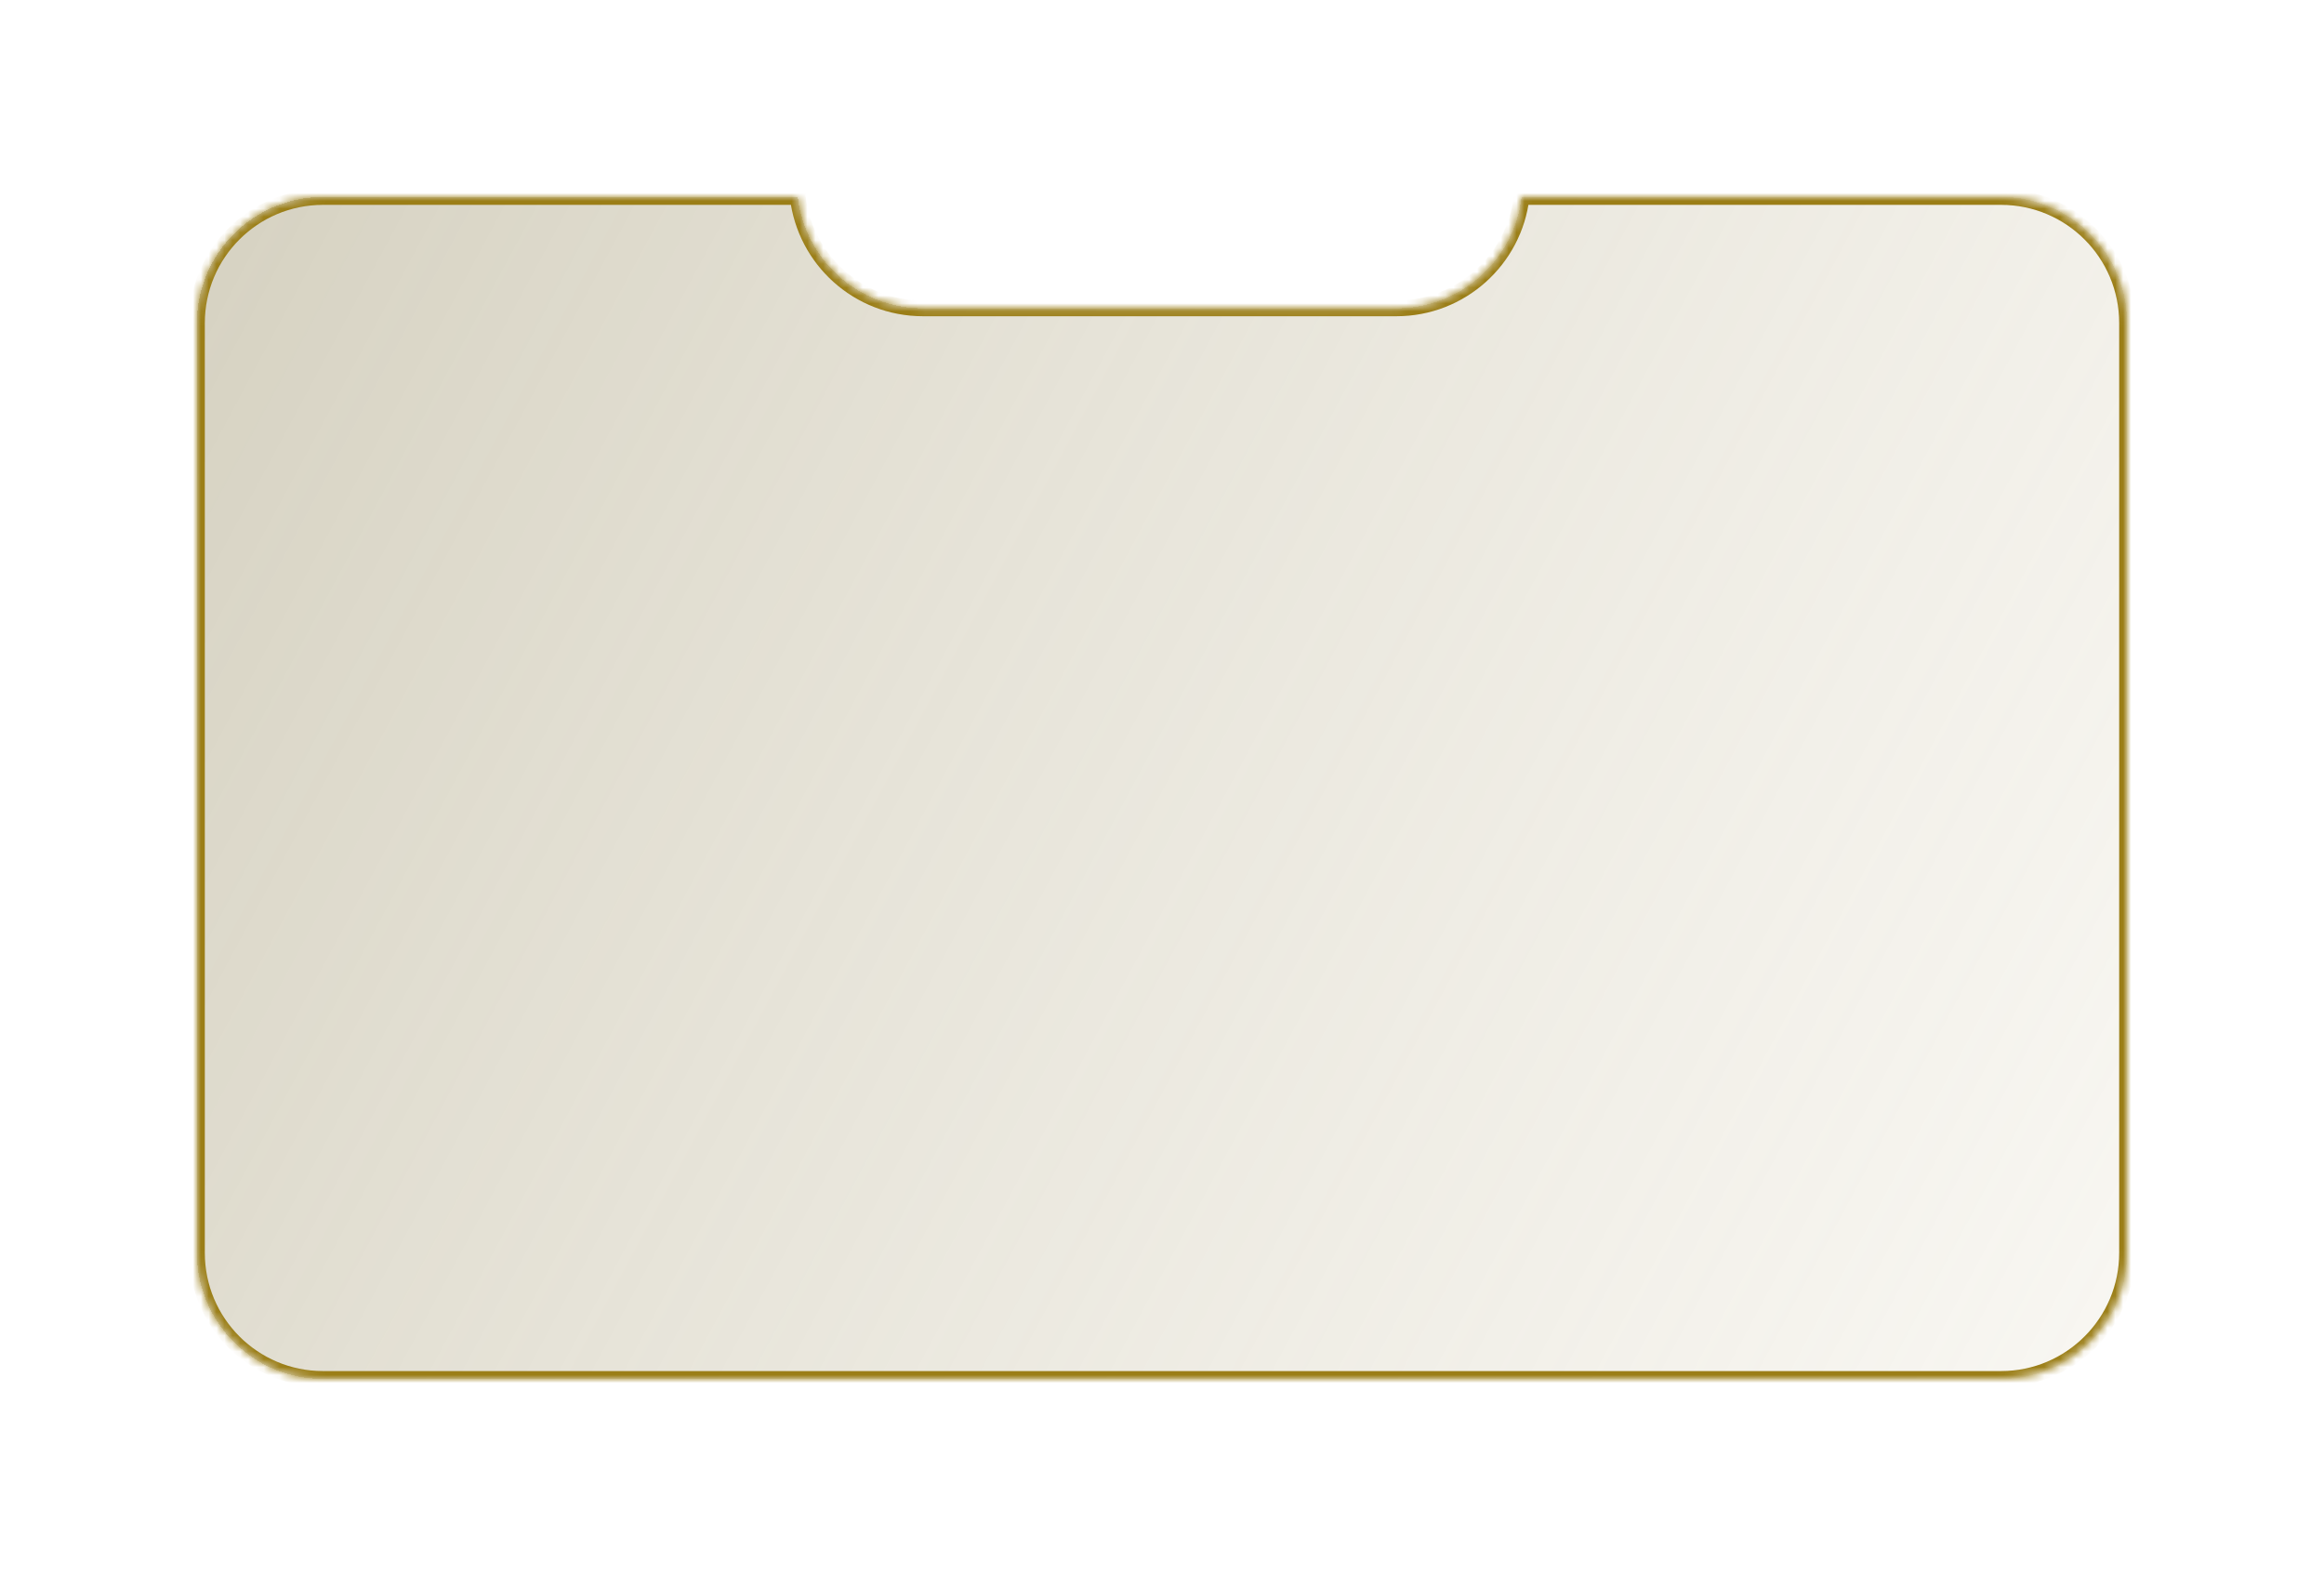 <?xml version="1.0" encoding="UTF-8"?> <svg xmlns="http://www.w3.org/2000/svg" width="295" height="200" viewBox="0 0 295 200" fill="none"> <g filter="url(#filter0_d_416_49)"> <mask id="path-1-inside-1_416_49" fill="white"> <path fill-rule="evenodd" clip-rule="evenodd" d="M97.264 19H37C28.163 19 21 26.163 21 35V153C21 161.837 28.163 169 37 169H250C258.837 169 266 161.837 266 153V35C266 26.163 258.837 19 250 19H189.146C188.221 26.957 181.459 33.134 173.253 33.134H113.157C104.952 33.134 98.189 26.957 97.264 19Z"></path> </mask> <path fill-rule="evenodd" clip-rule="evenodd" d="M97.264 19H37C28.163 19 21 26.163 21 35V153C21 161.837 28.163 169 37 169H250C258.837 169 266 161.837 266 153V35C266 26.163 258.837 19 250 19H189.146C188.221 26.957 181.459 33.134 173.253 33.134H113.157C104.952 33.134 98.189 26.957 97.264 19Z" fill="url(#paint0_linear_416_49)" shape-rendering="crispEdges"></path> <path d="M97.264 19L98.258 18.885L98.155 18H97.264V19ZM189.146 19V18H188.255L188.152 18.885L189.146 19ZM37 20H97.264V18H37V20ZM22 35C22 26.716 28.716 20 37 20V18C27.611 18 20 25.611 20 35H22ZM22 153V35H20V153H22ZM37 168C28.716 168 22 161.284 22 153H20C20 162.389 27.611 170 37 170V168ZM250 168H37V170H250V168ZM265 153C265 161.284 258.284 168 250 168V170C259.389 170 267 162.389 267 153H265ZM265 35V153H267V35H265ZM250 20C258.284 20 265 26.716 265 35H267C267 25.611 259.389 18 250 18V20ZM189.146 20H250V18H189.146V20ZM188.152 18.885C187.286 26.343 180.945 32.134 173.253 32.134V34.134C181.972 34.134 189.157 27.571 190.139 19.115L188.152 18.885ZM173.253 32.134H113.157V34.134H173.253V32.134ZM113.157 32.134C105.465 32.134 99.124 26.343 98.258 18.885L96.271 19.115C97.254 27.571 104.438 34.134 113.157 34.134V32.134Z" fill="#9B7E17" mask="url(#path-1-inside-1_416_49)"></path> </g> <defs> <filter id="filter0_d_416_49" x="0" y="0" width="295" height="200" filterUnits="userSpaceOnUse" color-interpolation-filters="sRGB"> <feFlood flood-opacity="0" result="BackgroundImageFix"></feFlood> <feColorMatrix in="SourceAlpha" type="matrix" values="0 0 0 0 0 0 0 0 0 0 0 0 0 0 0 0 0 0 127 0" result="hardAlpha"></feColorMatrix> <feOffset dx="4" dy="6"></feOffset> <feGaussianBlur stdDeviation="12.5"></feGaussianBlur> <feComposite in2="hardAlpha" operator="out"></feComposite> <feColorMatrix type="matrix" values="0 0 0 0 0 0 0 0 0 0 0 0 0 0 0 0 0 0 0.25 0"></feColorMatrix> <feBlend mode="normal" in2="BackgroundImageFix" result="effect1_dropShadow_416_49"></feBlend> <feBlend mode="normal" in="SourceGraphic" in2="effect1_dropShadow_416_49" result="shape"></feBlend> </filter> <linearGradient id="paint0_linear_416_49" x1="279.646" y1="154.893" x2="-5.262" y2="1.949" gradientUnits="userSpaceOnUse"> <stop stop-color="#E9E4D5" stop-opacity="0.3"></stop> <stop offset="1" stop-color="#B7B094" stop-opacity="0.65"></stop> <stop offset="1" stop-color="#574916" stop-opacity="0"></stop> </linearGradient> </defs> </svg> 
